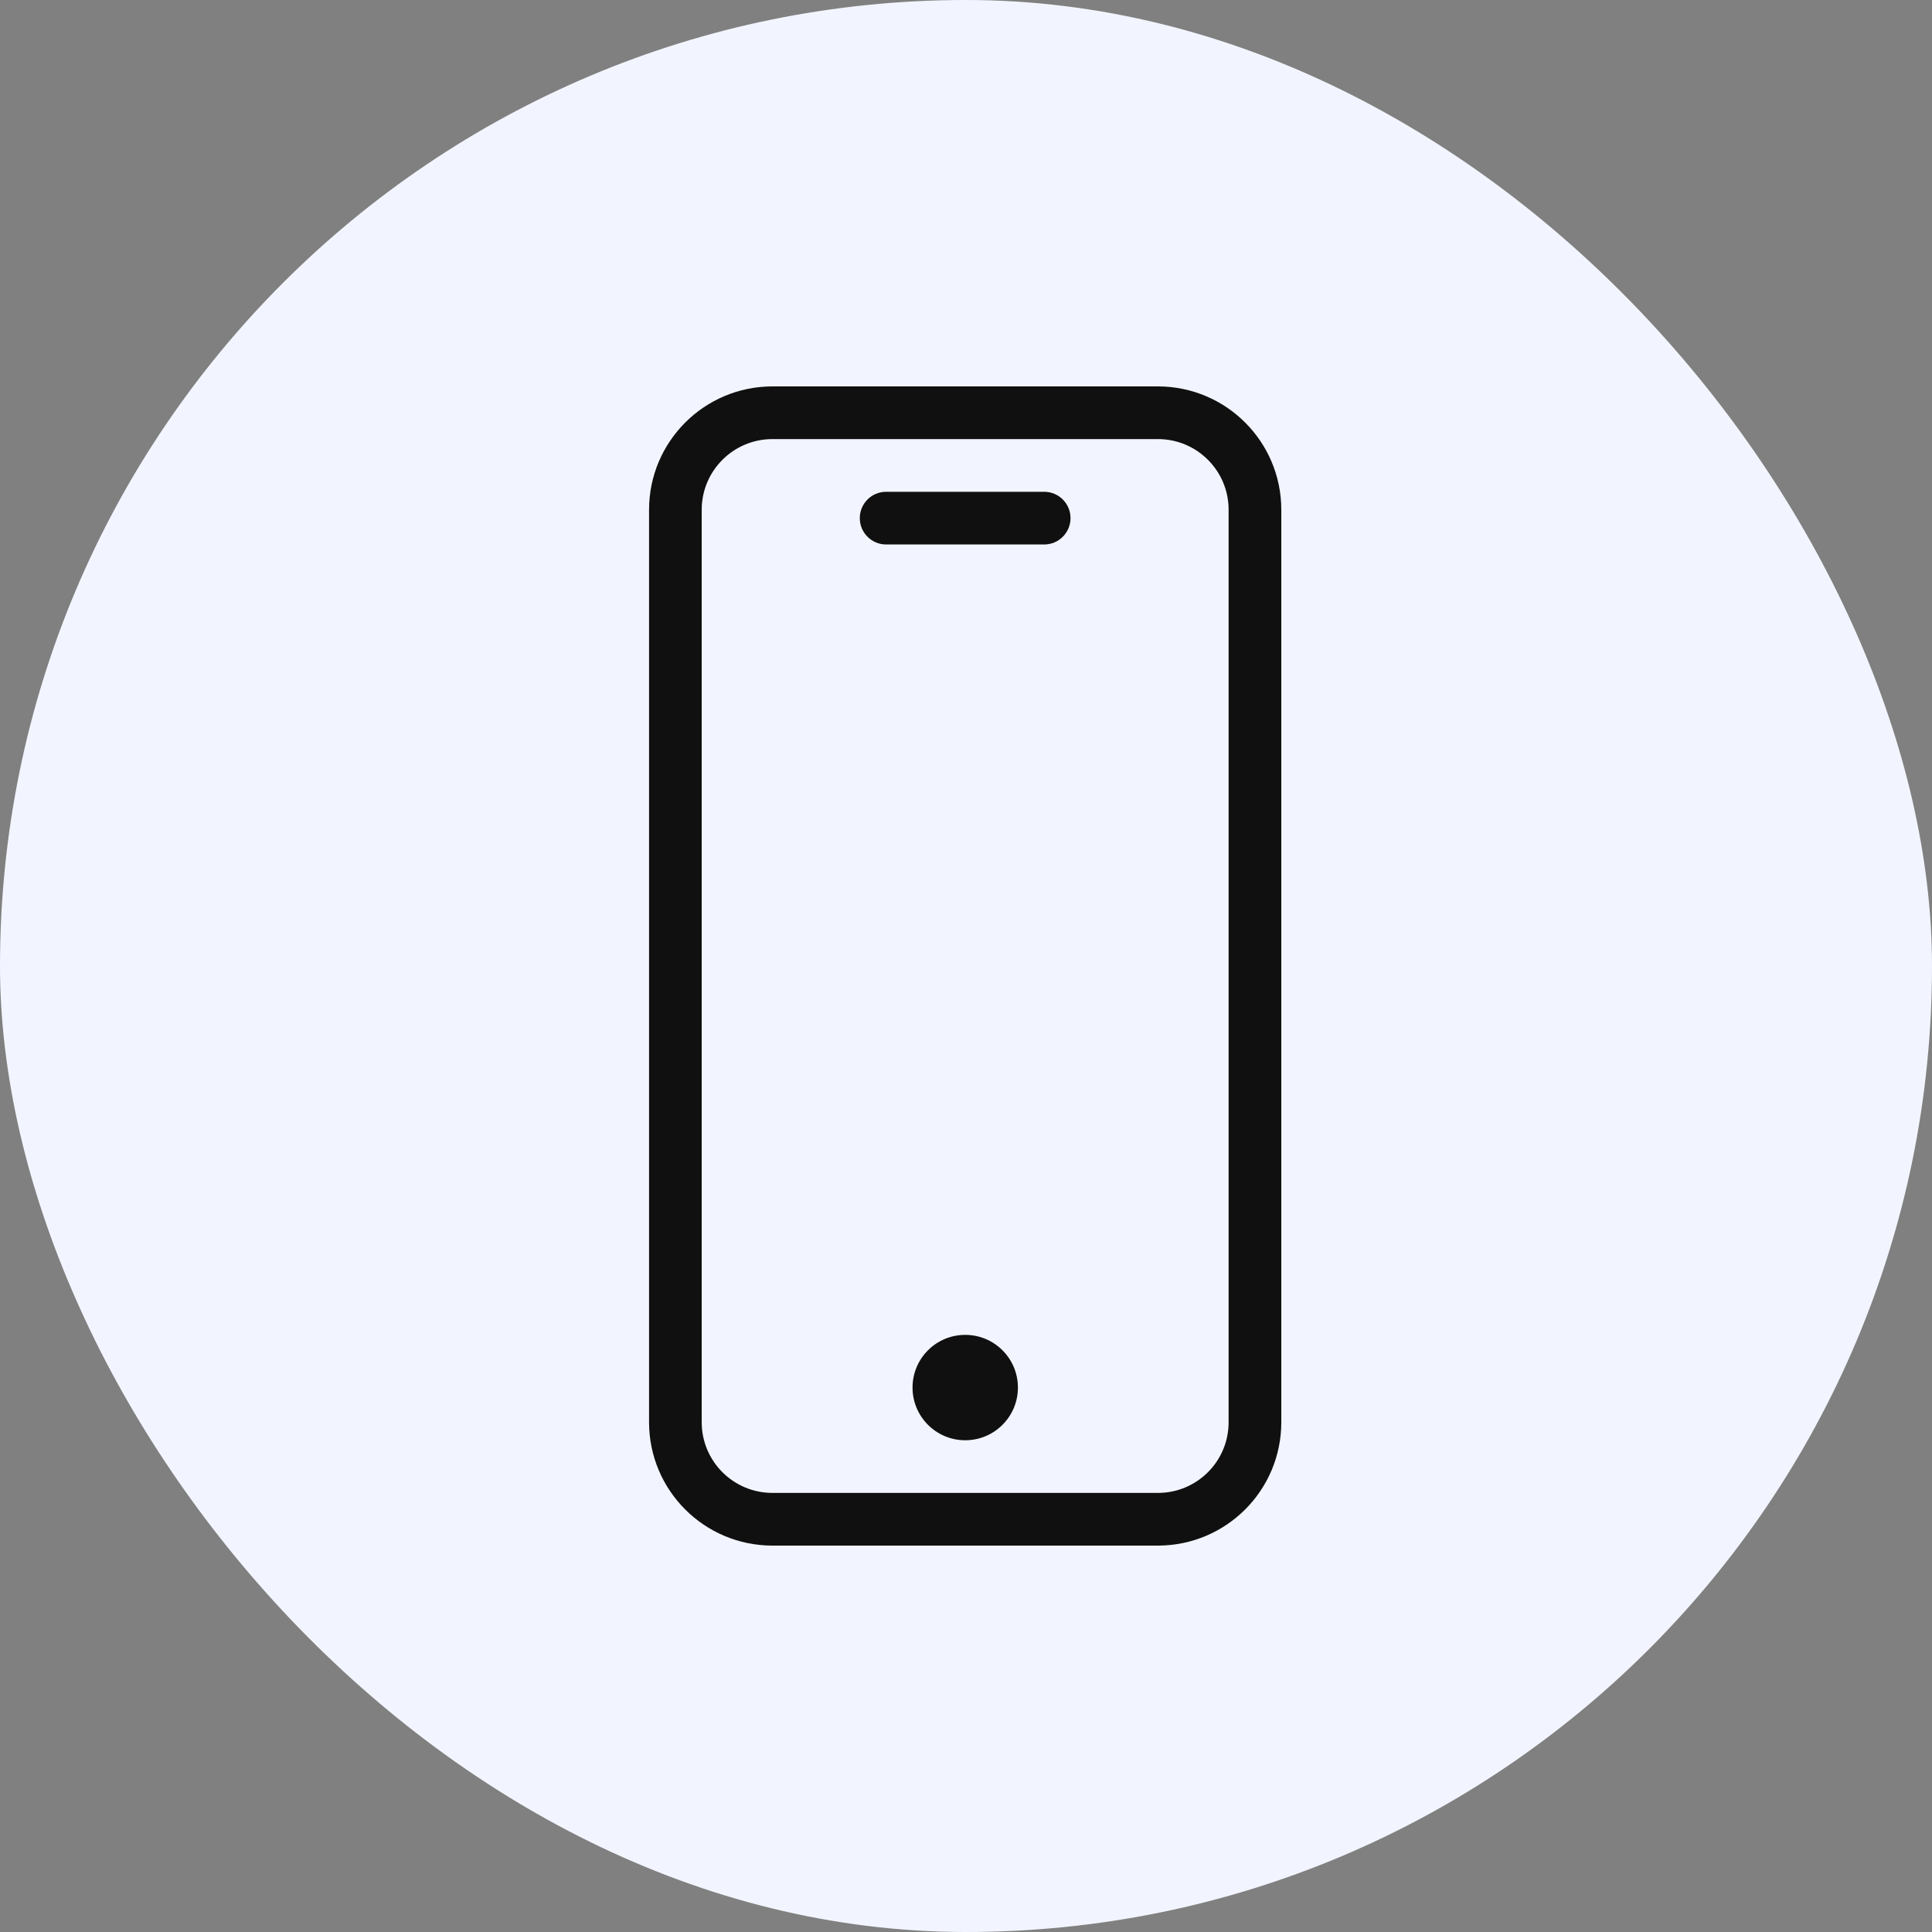 <svg xmlns="http://www.w3.org/2000/svg" width="40" height="40" viewBox="0 0 40 40" fill="none"><rect x="0" y="0" width="40" height="40" fill="#808080" stroke="none"/><rect width="40" height="40" rx="20" fill="#F2F5FF"></rect><g clip-path="url(#clip0_3087_117743)"><path d="M23.976 8H15.99C14.581 8.002 13.439 9.144 13.438 10.553V29.447C13.439 30.857 14.581 31.998 15.99 32H23.976C25.385 31.998 26.527 30.857 26.528 29.447V10.553C26.527 9.144 25.385 8.002 23.976 8ZM25.437 29.447C25.437 30.254 24.783 30.908 23.976 30.909H15.99C15.183 30.908 14.529 30.254 14.528 29.447V10.553C14.529 9.746 15.183 9.092 15.99 9.091H23.976C24.783 9.092 25.437 9.746 25.437 10.553V29.447Z" fill="#101010"></path><path d="M21.619 10.182H18.346C18.045 10.182 17.801 10.426 17.801 10.727C17.801 11.028 18.045 11.273 18.346 11.273H21.619C21.92 11.273 22.164 11.028 22.164 10.727C22.164 10.426 21.92 10.182 21.619 10.182Z" fill="#101010"></path><path d="M21.075 28.728C21.075 29.33 20.586 29.819 19.984 29.819C19.381 29.819 18.893 29.33 18.893 28.728C18.893 28.125 19.381 27.637 19.984 27.637C20.586 27.637 21.075 28.125 21.075 28.728Z" fill="#101010"></path></g><defs><clipPath id="clip0_3087_117743"><rect width="24" height="24" fill="white" transform="translate(8 8)"></rect></clipPath></defs></svg>